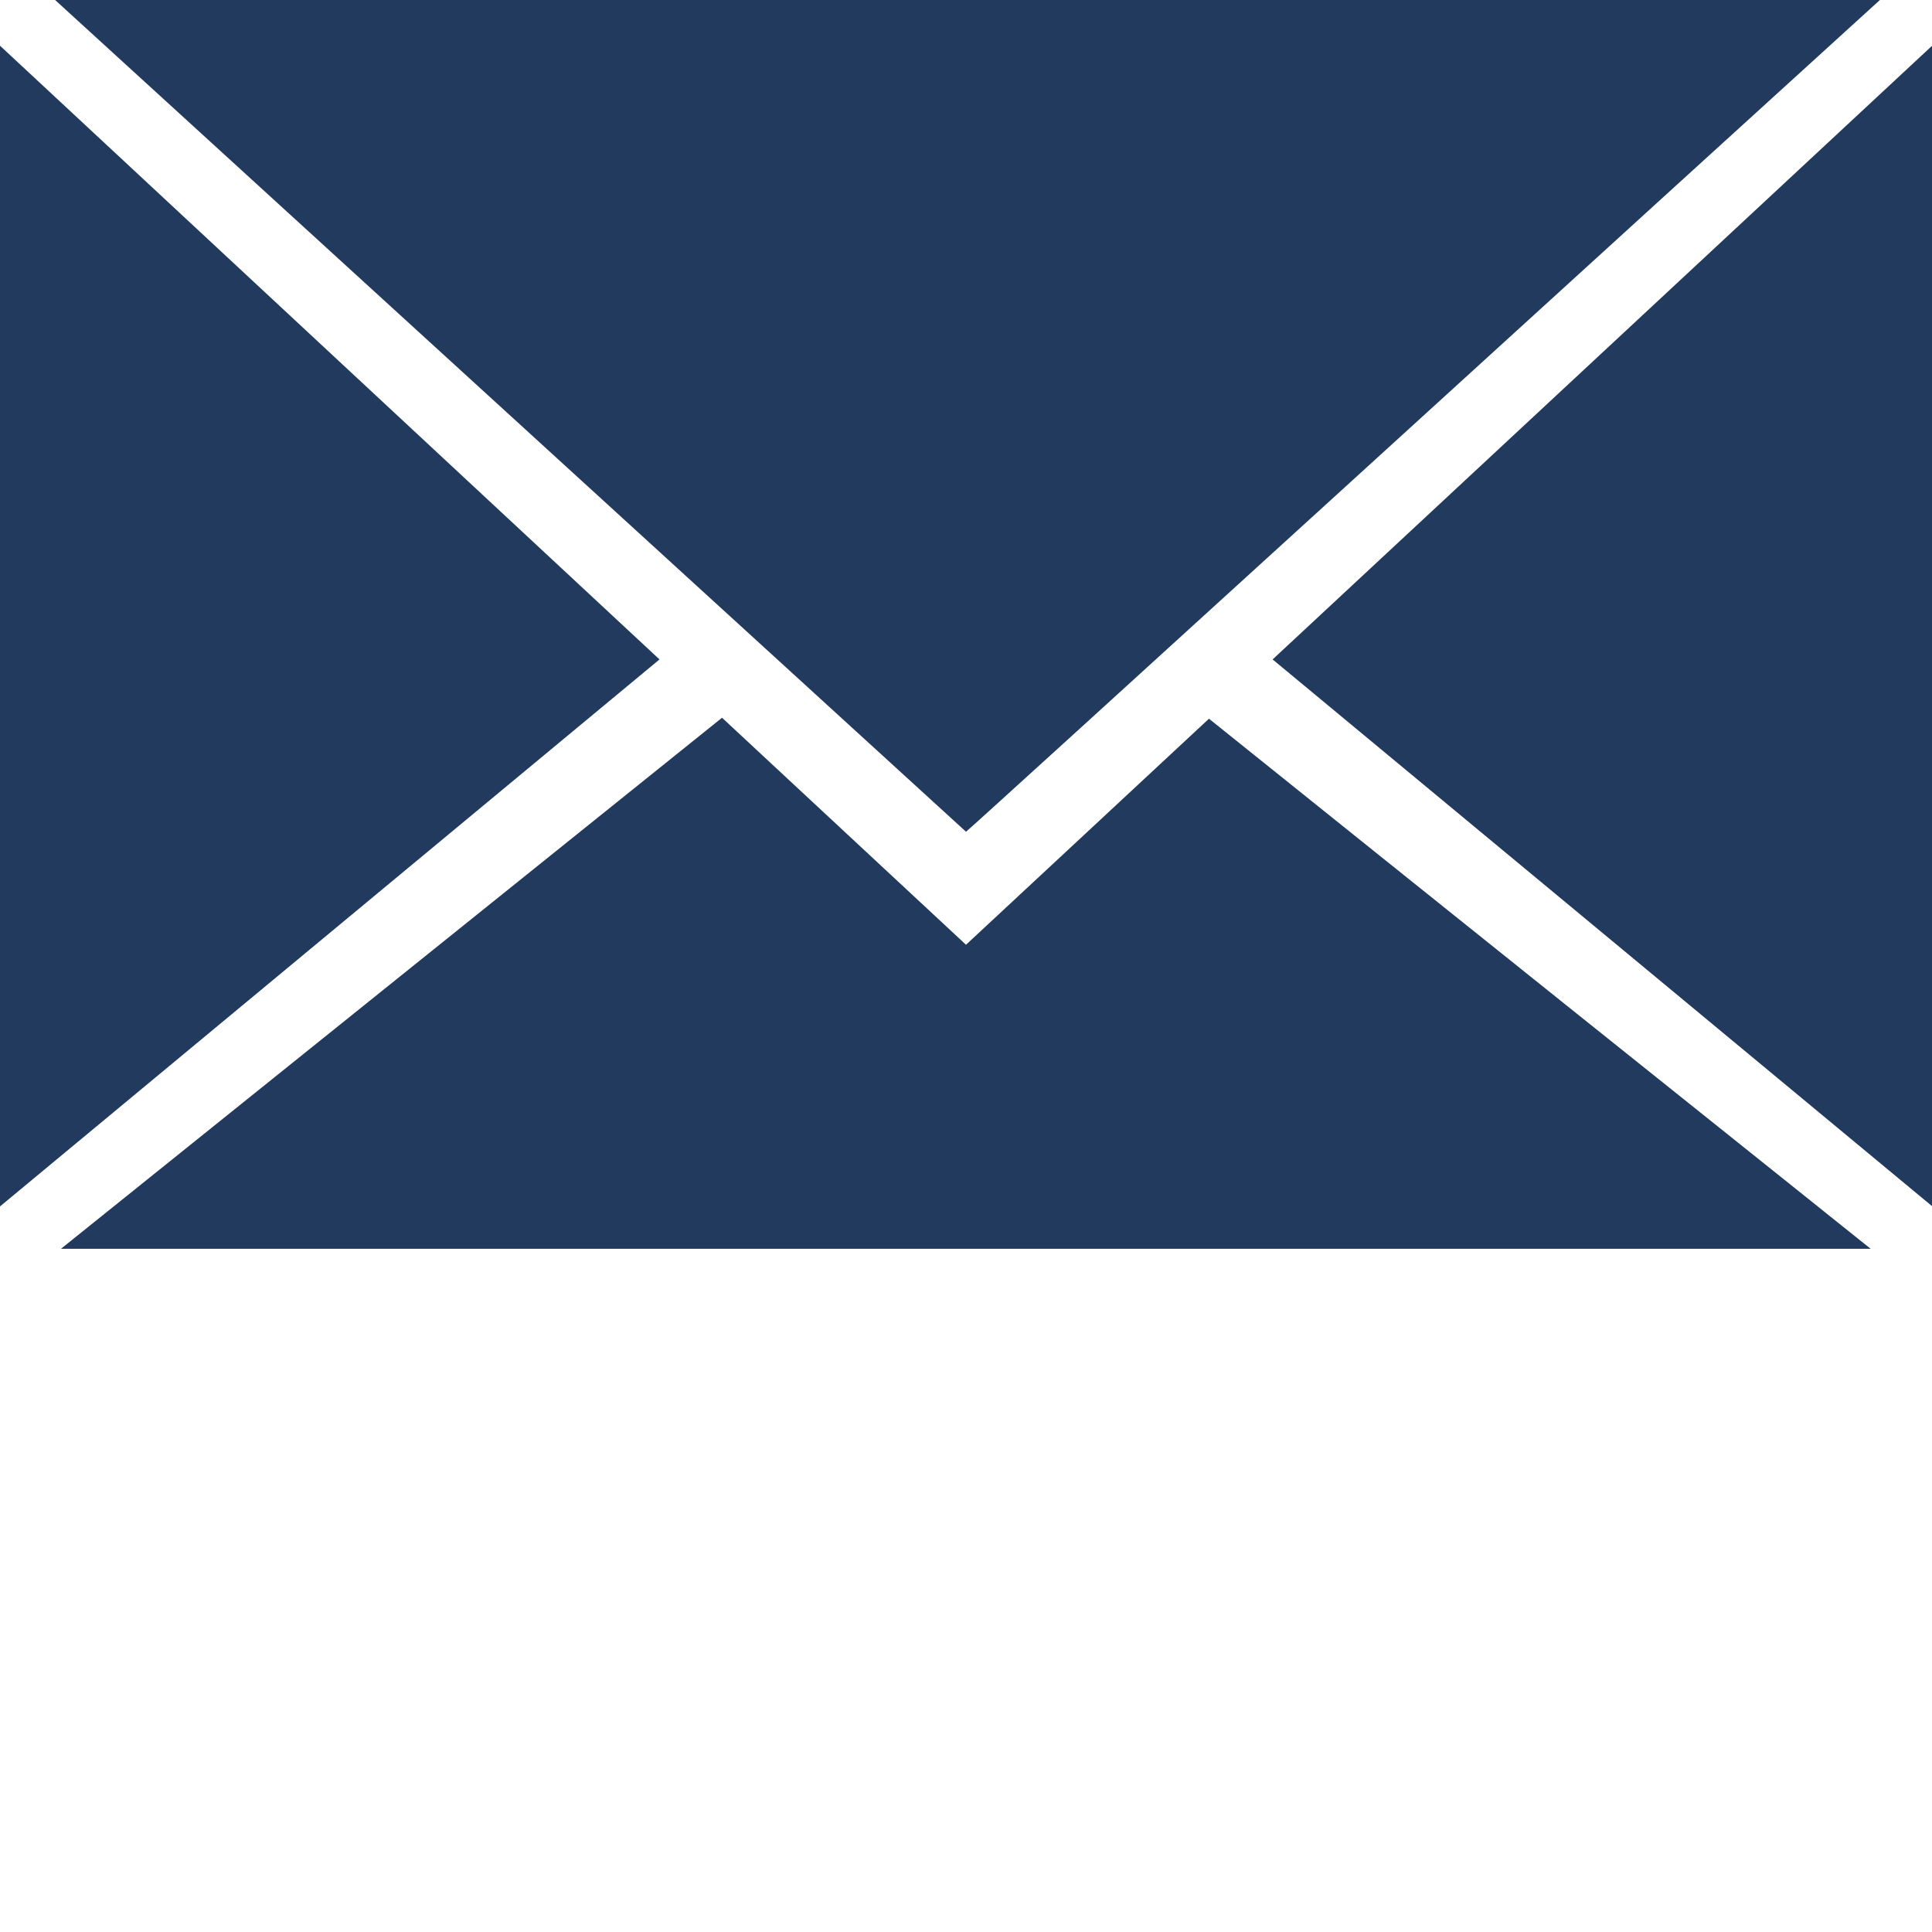 <?xml version="1.0" encoding="UTF-8"?> <svg xmlns="http://www.w3.org/2000/svg" viewBox="0 0 500 500"><polygon points="500 11.86 500 312.14 329.35 170.66 500 11.86" style="fill:#223a5e"></polygon><path d="M484.14,323.19H15.78l1.08-.87,170-136.57L250,244.5,312.88,186c56.66,45.51,134,107.42,170.18,136.33C483.43,322.63,483.78,322.9,484.14,323.19Z" style="fill:#223a5e"></path><polygon points="170.68 170.66 0 312.22 0 11.83 170.68 170.66" style="fill:#223a5e"></polygon><path d="M14.26,0H486.52C435.69,46.15,250,215.57,250,215.25Z" style="fill:#223a5e"></path></svg> 